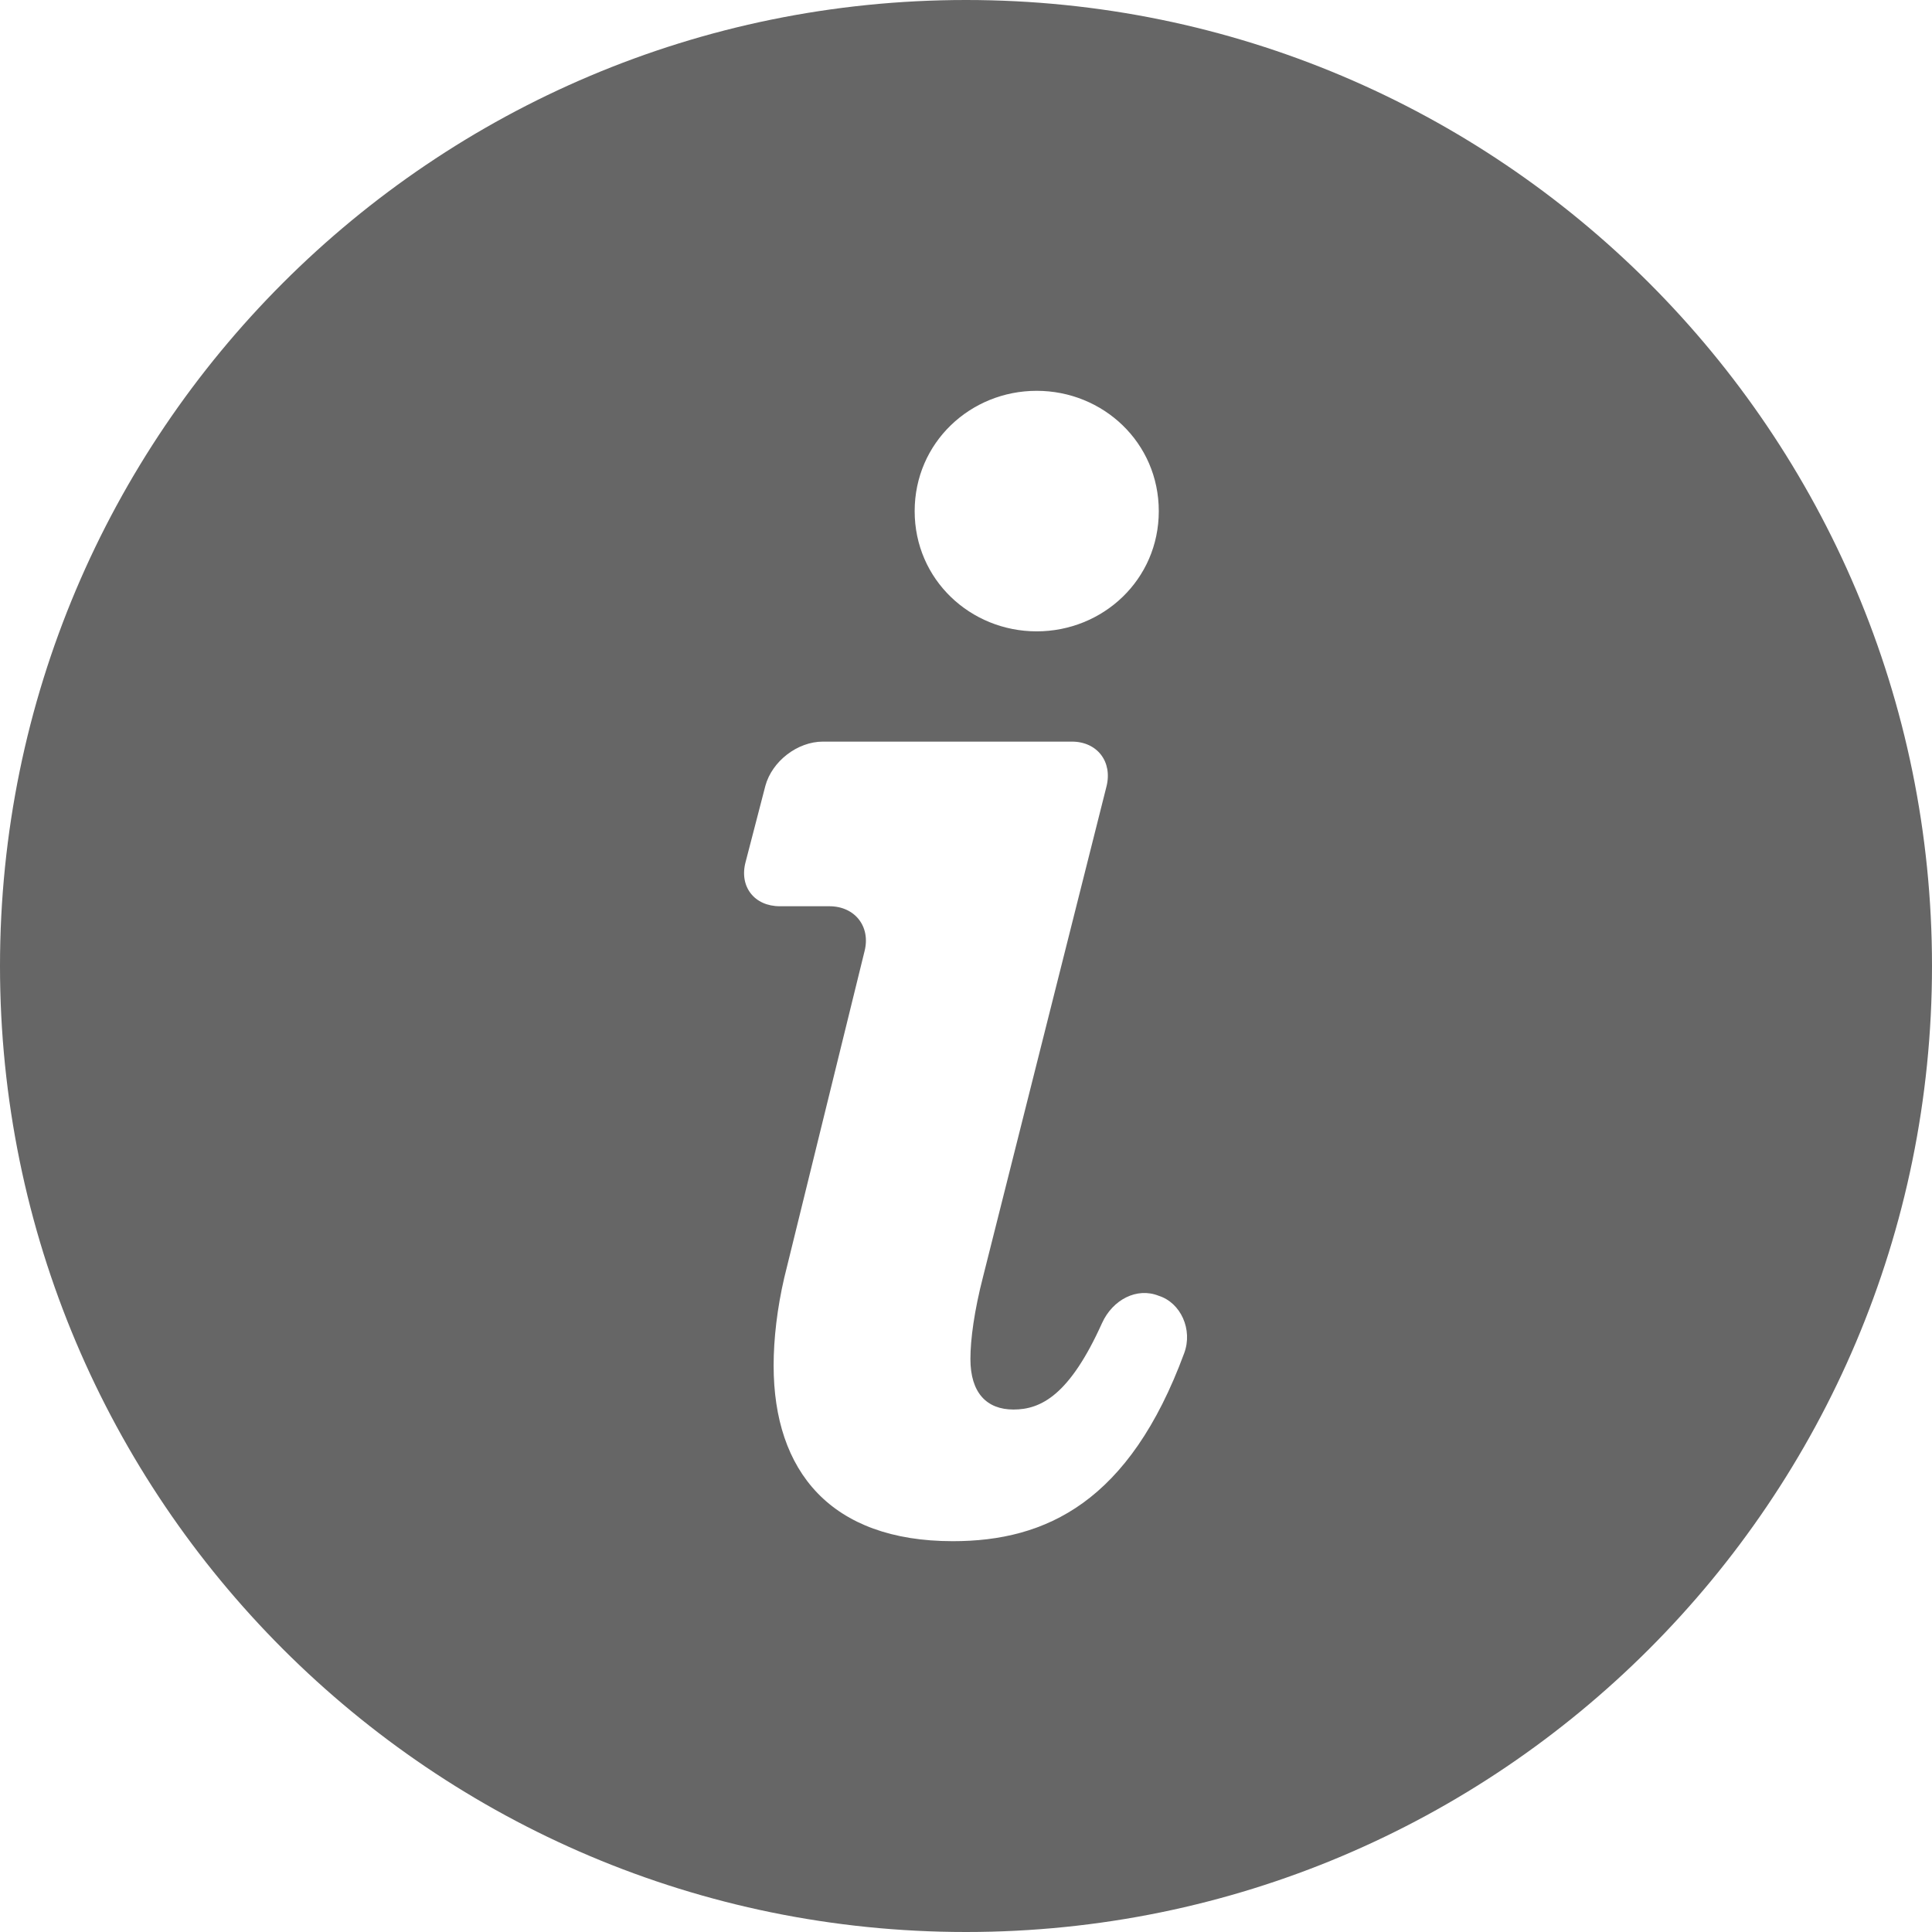 <?xml version="1.0" encoding="UTF-8"?>
<svg width="14px" height="14px" viewBox="0 0 14 14" version="1.1" xmlns="http://www.w3.org/2000/svg" xmlns:xlink="http://www.w3.org/1999/xlink">
    <title>iconfinder_info_553673</title>
    <g id="Page-1" stroke="none" stroke-width="1" fill="none" fill-rule="evenodd">
        <g id="Our-Works" transform="translate(-553, -1230)" fill="#666666" fill-rule="nonzero">
            <g id="Group-13" transform="translate(81, 832)">
                <g id="Group-11" transform="translate(472, 396)">
                    <g id="iconfinder_info_553673" transform="translate(0, 2)">
                        <path d="M7,0 C3.134,0 0,3.134 0,7 C0,10.866 3.134,14 7,14 C10.866,14 14,10.866 14,7 C14,3.134 10.866,0 7,0 Z M7.512,2.832 C7.993,2.832 8.397,3.207 8.397,3.704 C8.397,4.2 7.993,4.575 7.512,4.575 C7.032,4.575 6.628,4.2 6.628,3.704 C6.628,3.207 7.032,2.832 7.512,2.832 Z M8.581,9.806 C8.184,10.882 7.582,11.168 6.905,11.168 C6.02,11.168 5.606,10.662 5.606,9.895 C5.606,9.701 5.632,9.479 5.683,9.259 L6.265,6.892 C6.31,6.714 6.195,6.567 6.01,6.567 L5.651,6.567 C5.466,6.567 5.355,6.424 5.403,6.246 L5.546,5.695 C5.594,5.517 5.778,5.374 5.963,5.374 L7.767,5.374 C7.951,5.374 8.063,5.52 8.018,5.699 L7.124,9.25 C7.06,9.498 7.032,9.705 7.032,9.848 C7.032,10.093 7.15,10.214 7.344,10.214 C7.544,10.214 7.751,10.109 7.986,9.587 C8.063,9.418 8.238,9.326 8.397,9.39 C8.556,9.44 8.645,9.635 8.581,9.806 Z" id="Shape"></path>
                    </g>
                </g>
            </g>
        </g>
    </g>
</svg>